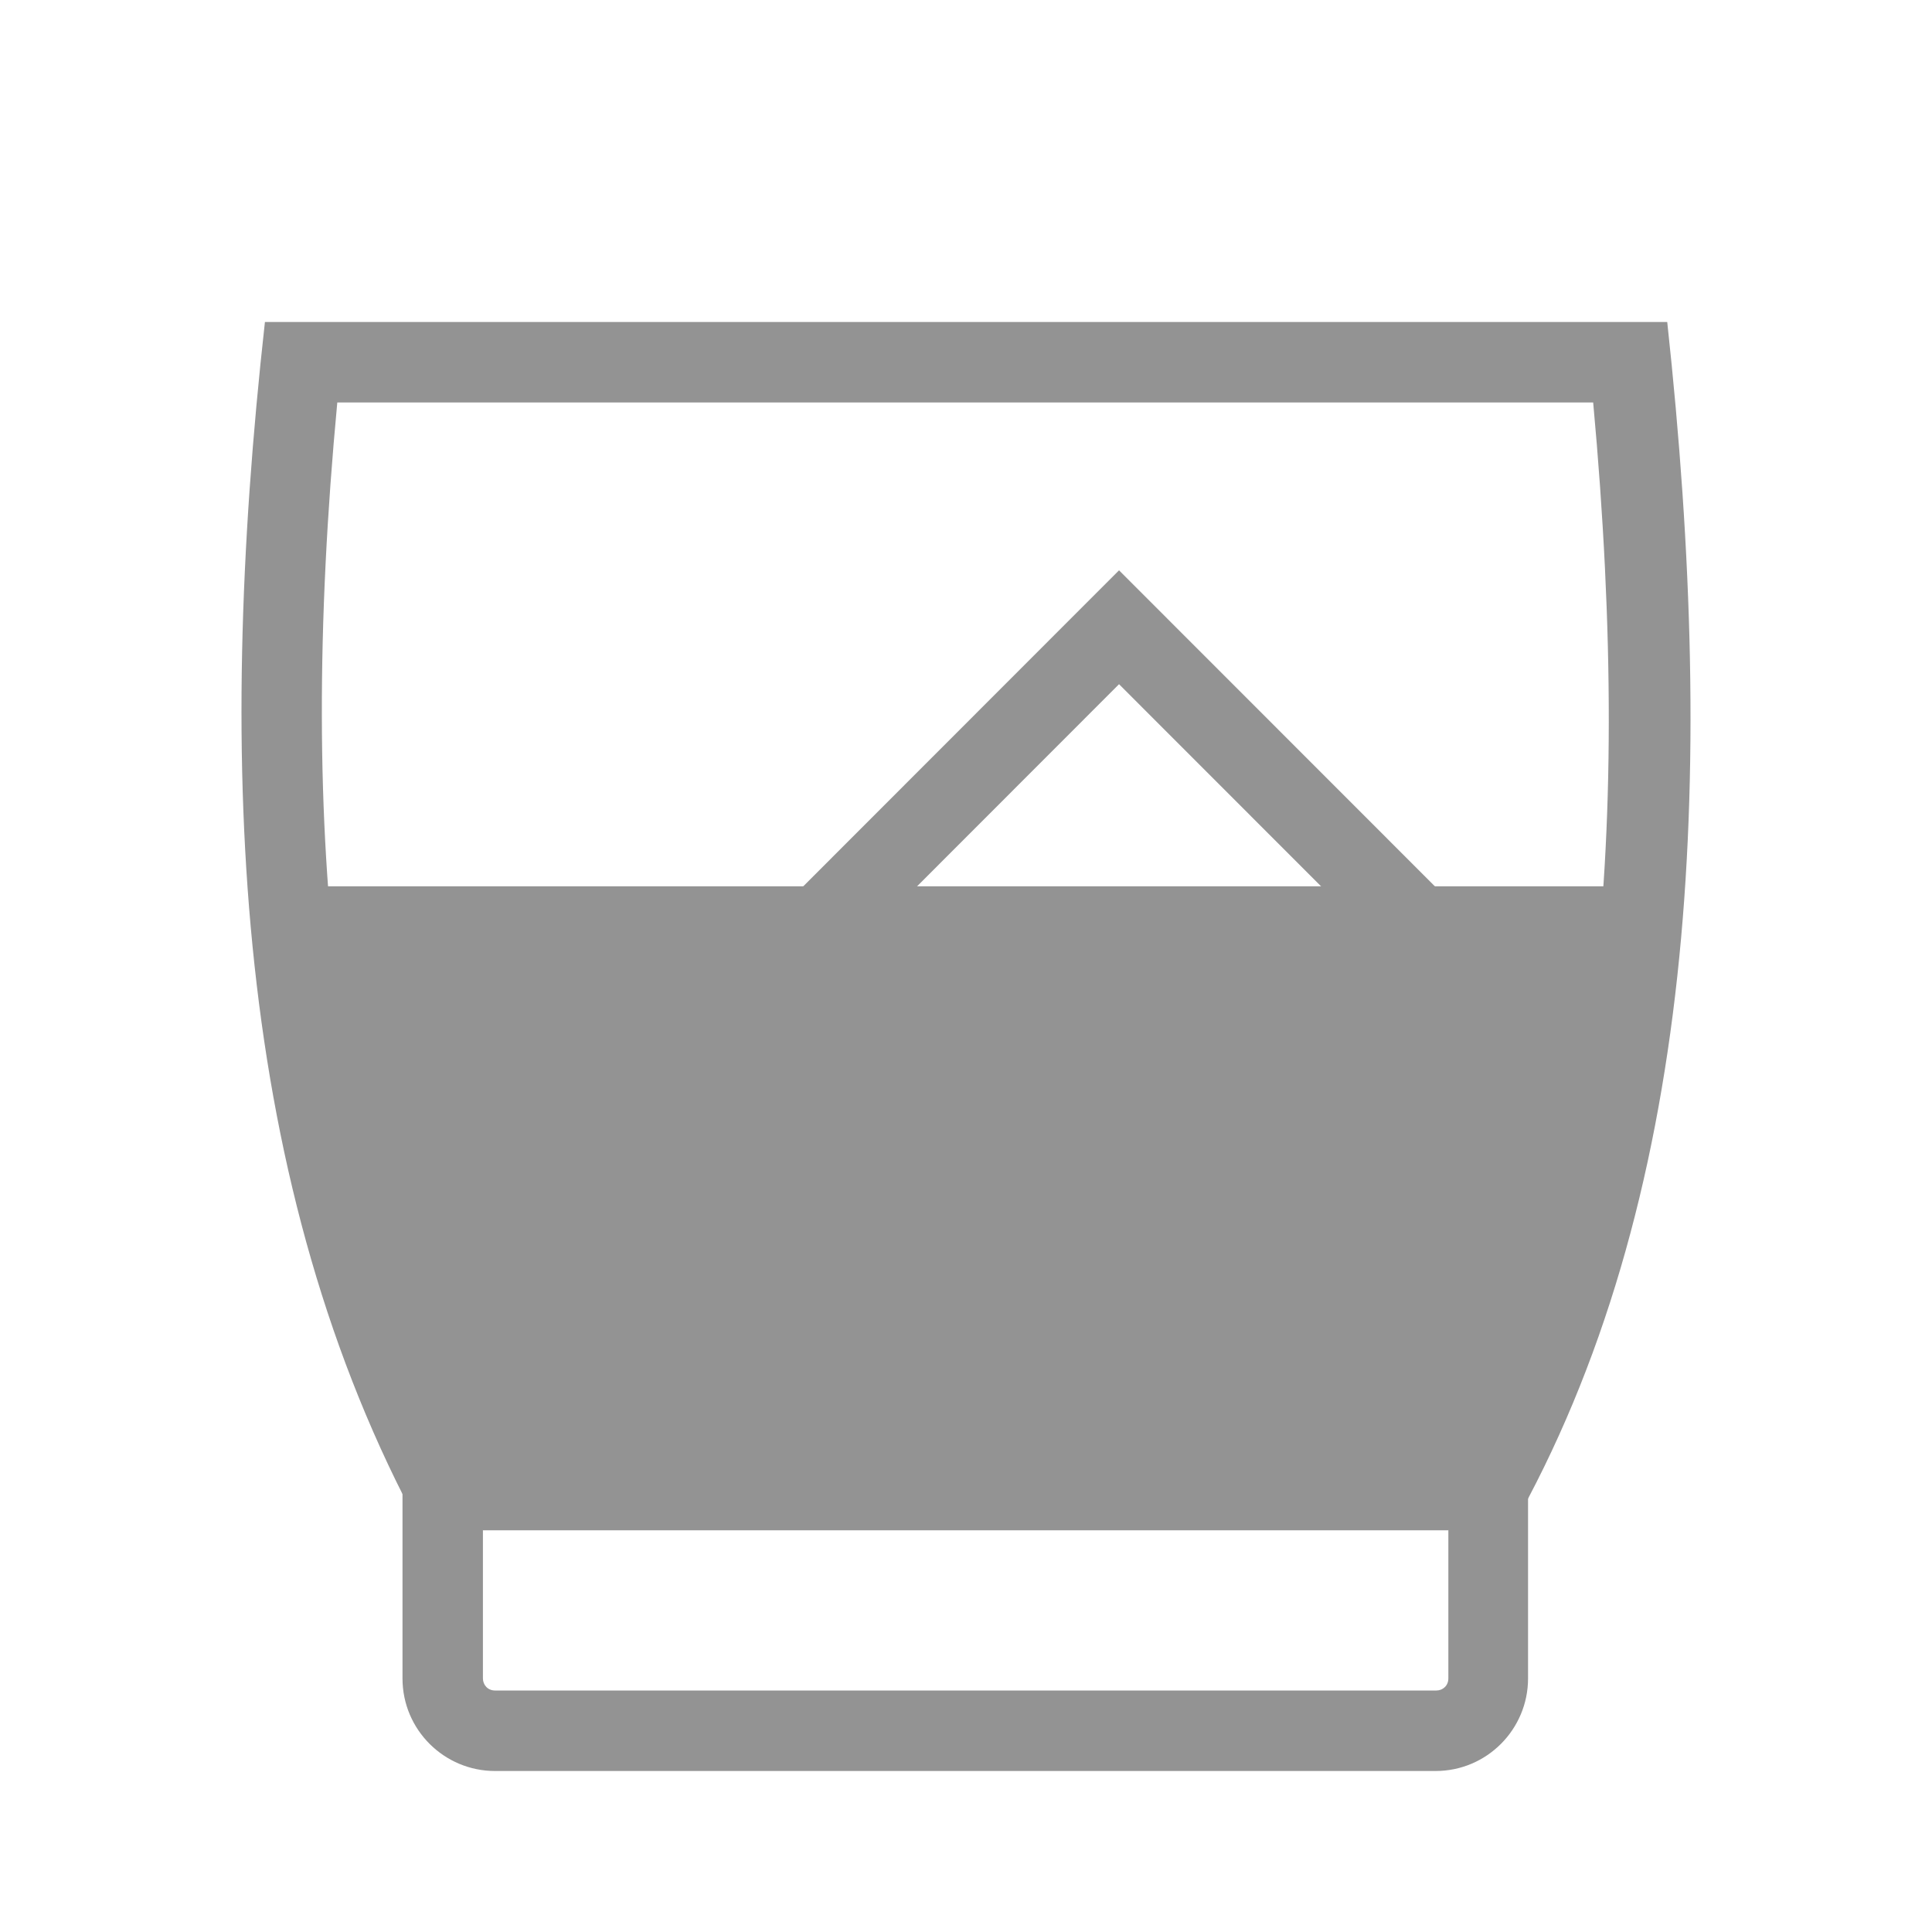 <svg width="24" height="24" viewBox="0 0 24 24" fill="none" xmlns="http://www.w3.org/2000/svg">
<path d="M19.791 5C20.311 10.65 19.791 14.82 18.162 18H5.839C4.2 14.68 3.671 10.51 4.19 5H19.791ZM20.701 4H3.291C2.671 9.57 2.921 14.75 5.23 19H18.772C21.071 14.95 21.331 9.72 20.711 4H20.701Z" fill="#939393"/>
<path d="M17.992 19V20.85C17.992 20.94 17.923 21 17.843 21H6.149C6.059 21 5.999 20.93 5.999 20.85V19H17.992ZM18.992 18H5V20.85C5 21.49 5.52 22 6.149 22H17.833C18.472 22 18.982 21.48 18.982 20.85V18H18.992Z" fill="#939393"/>
<path d="M9.66 12.036L13.901 7.792L18.143 12.036L13.901 16.279L9.66 12.036Z" stroke="#939393"/>
<path d="M19.991 11.01L4 11.01C3.531 14.68 4.19 15.34 5.999 19.01H17.993C19.831 15.34 20.491 14.68 19.991 11.01Z" fill="#939393"/>
</svg>
